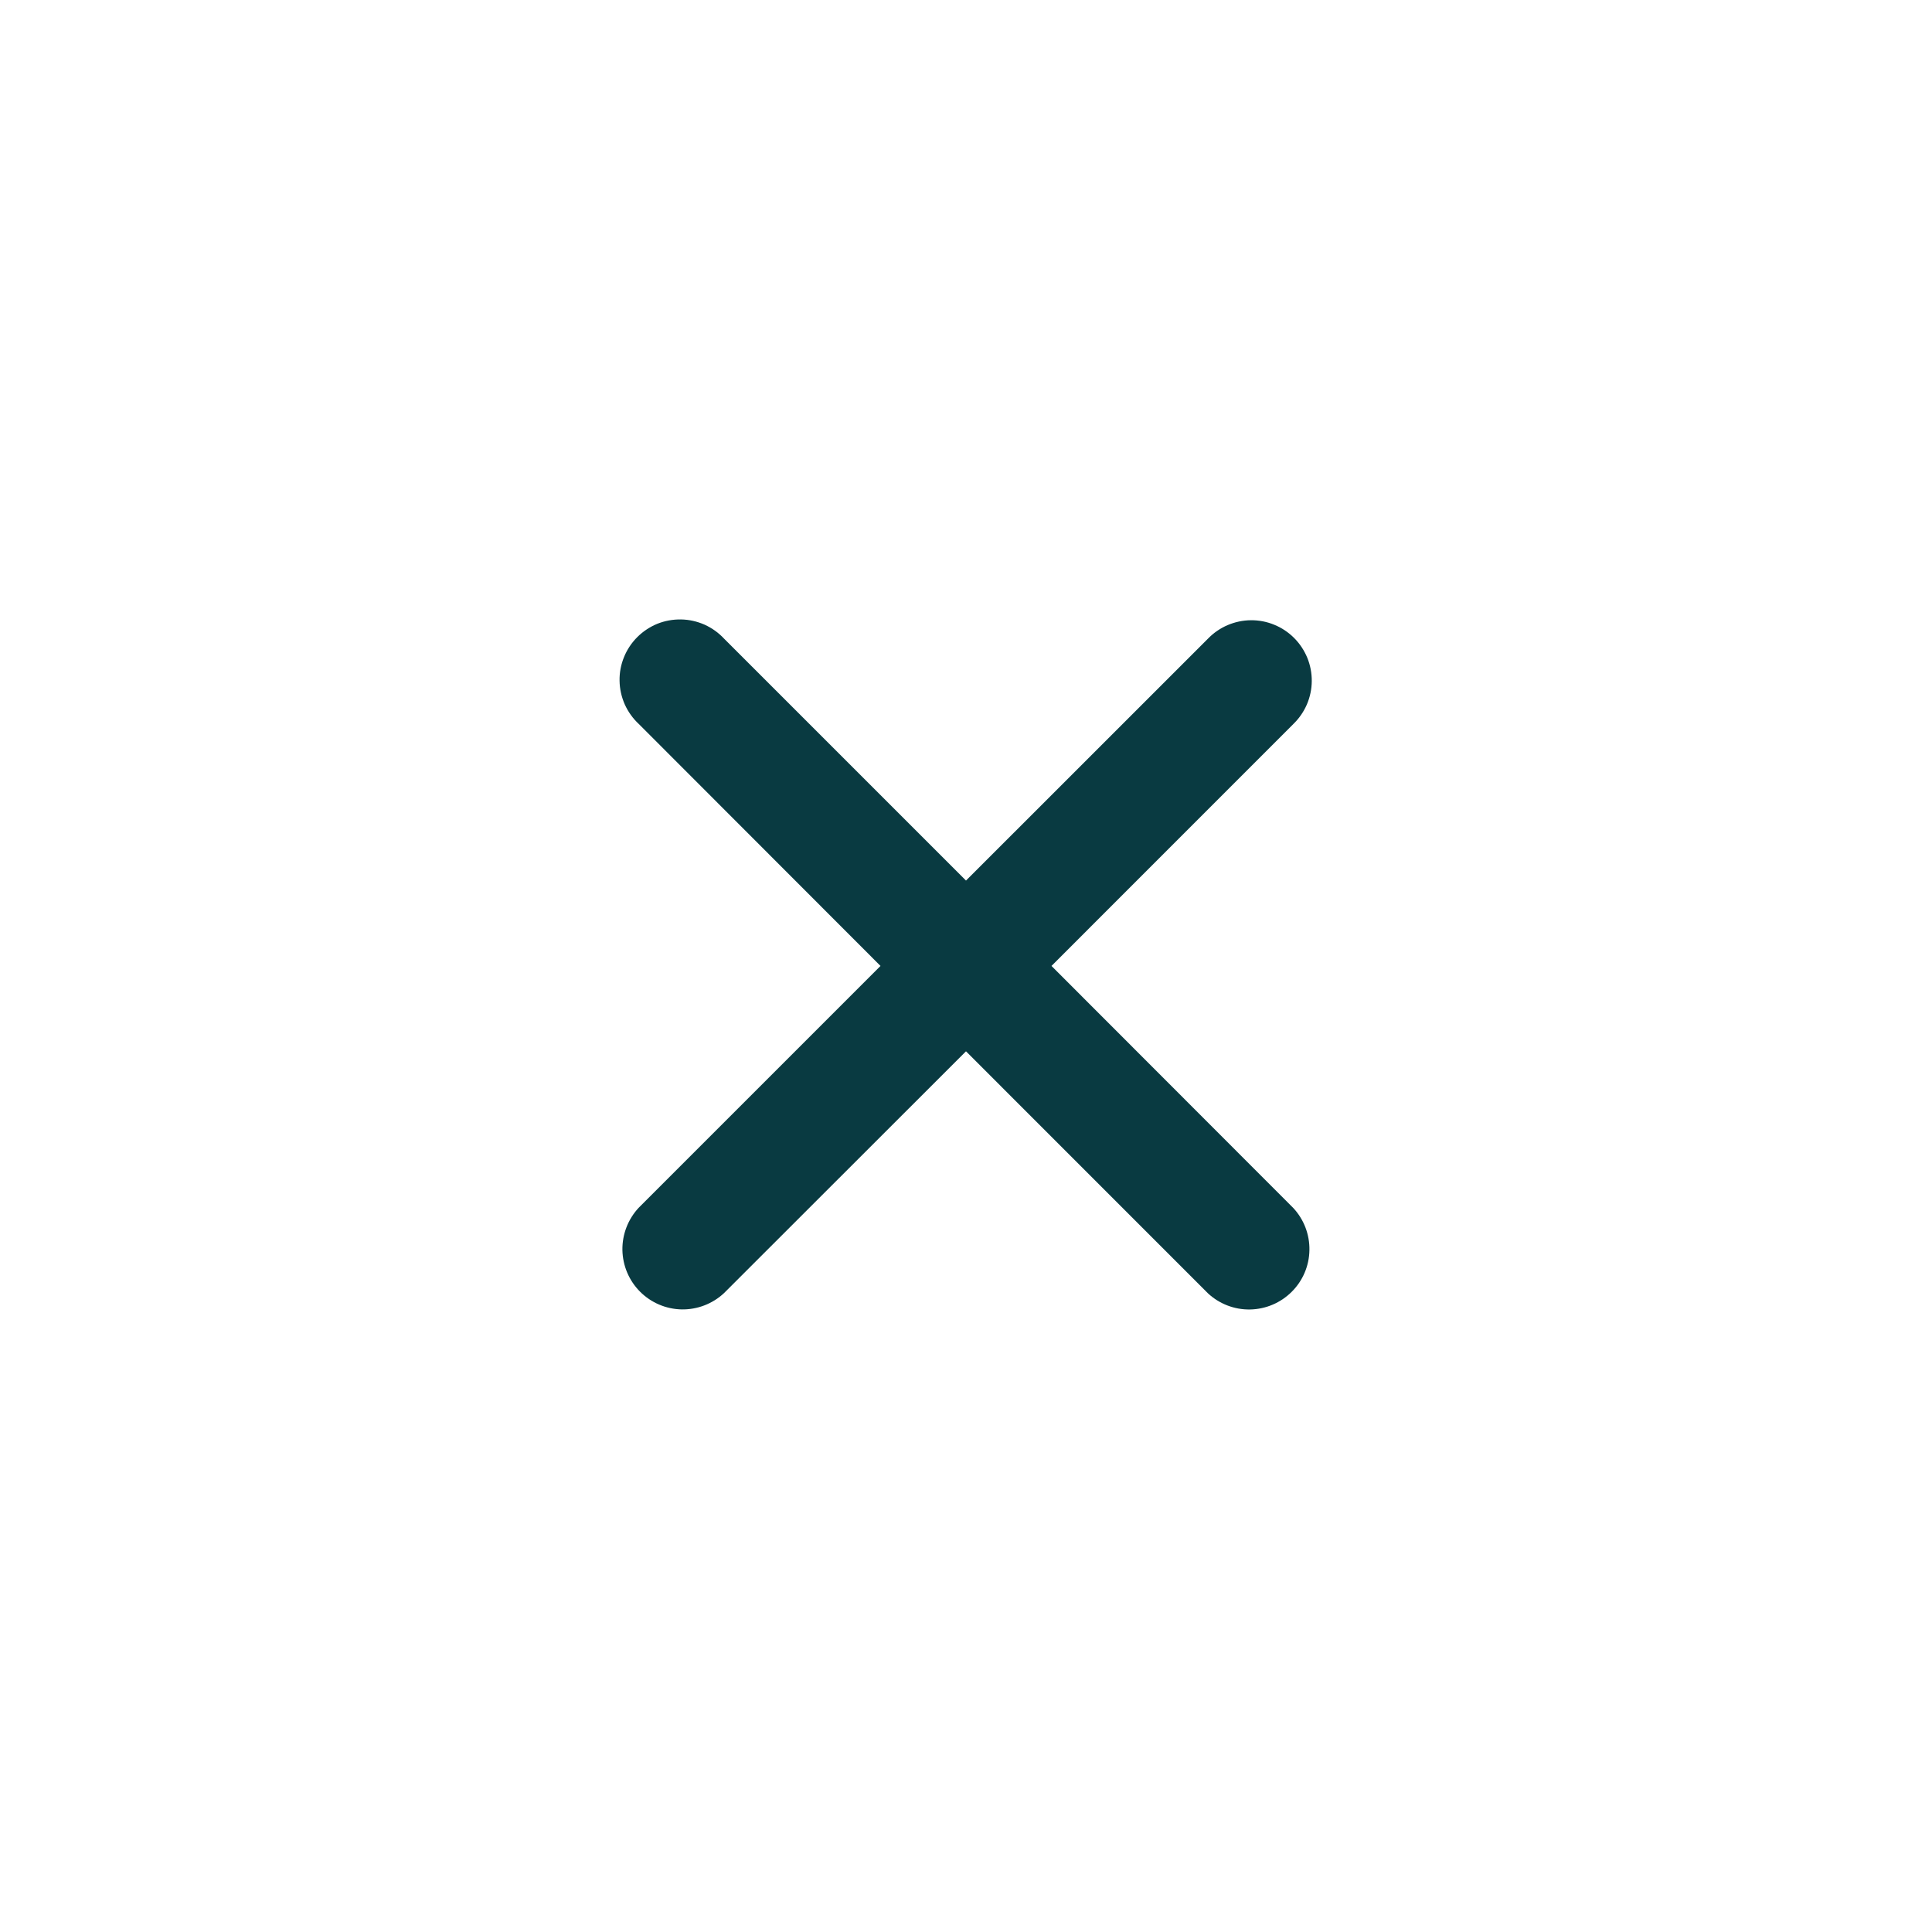 <svg width="32" height="32" viewBox="0 0 32 32" fill="none" xmlns="http://www.w3.org/2000/svg">
<path d="M21.421 11.993C21.517 11.9 21.593 11.79 21.646 11.668C21.698 11.546 21.726 11.415 21.727 11.282C21.728 11.149 21.703 11.018 21.653 10.895C21.602 10.772 21.528 10.66 21.434 10.566C21.34 10.472 21.229 10.398 21.106 10.348C20.983 10.297 20.852 10.272 20.719 10.273C20.586 10.274 20.455 10.302 20.333 10.354C20.211 10.406 20.1 10.483 20.008 10.578L16 14.585L11.993 10.578C11.902 10.48 11.791 10.401 11.669 10.346C11.546 10.292 11.414 10.262 11.279 10.26C11.145 10.258 11.012 10.282 10.887 10.332C10.763 10.383 10.65 10.458 10.555 10.553C10.46 10.648 10.385 10.761 10.335 10.885C10.284 11.01 10.259 11.143 10.262 11.277C10.264 11.412 10.294 11.544 10.348 11.667C10.403 11.789 10.482 11.9 10.58 11.991L14.584 15.999L10.577 20.006C10.401 20.196 10.305 20.446 10.309 20.705C10.314 20.965 10.419 21.212 10.602 21.395C10.785 21.578 11.032 21.683 11.291 21.688C11.55 21.692 11.801 21.596 11.991 21.419L16 17.413L20.007 21.421C20.196 21.597 20.447 21.694 20.706 21.689C20.965 21.684 21.212 21.579 21.395 21.396C21.579 21.213 21.684 20.966 21.688 20.707C21.693 20.448 21.597 20.197 21.42 20.007L17.416 15.999L21.421 11.993Z" fill="#093A41"/>
</svg>
